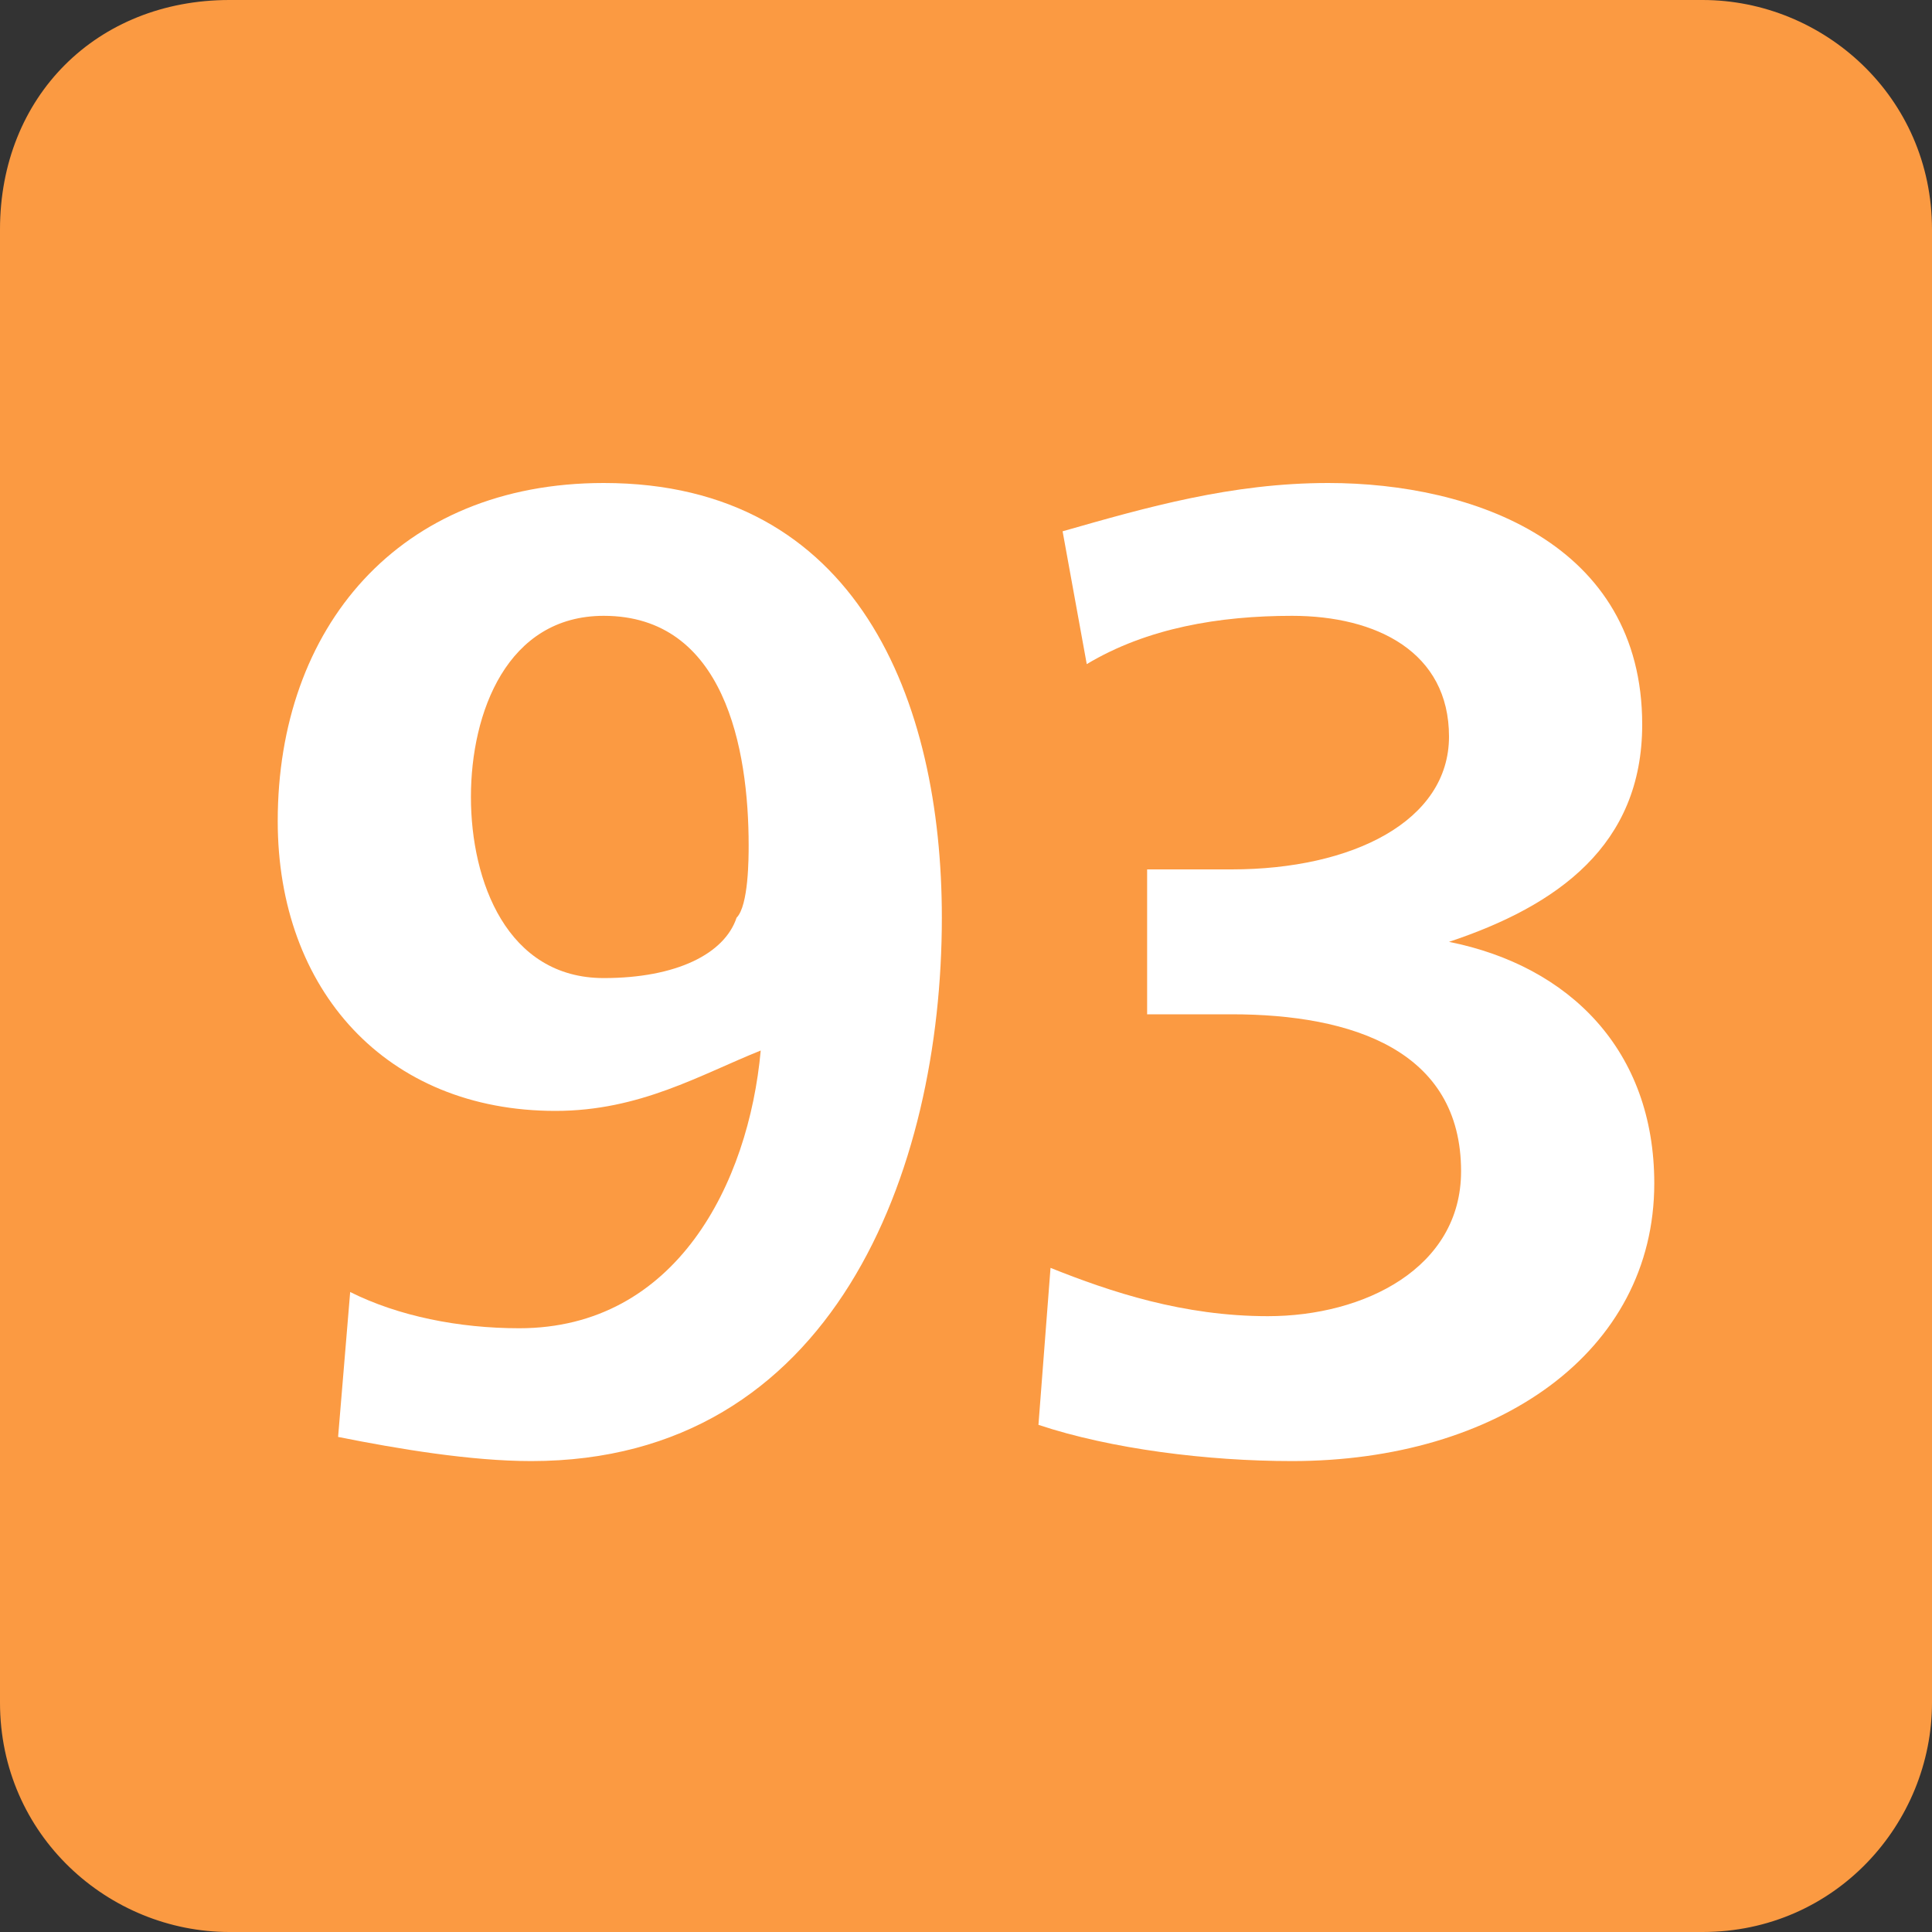 <?xml version="1.0" encoding="utf-8"?>
<!-- Generator: Adobe Illustrator 19.2.1, SVG Export Plug-In . SVG Version: 6.00 Build 0)  -->
<svg version="1.1" id="Calque_1" xmlns="http://www.w3.org/2000/svg" xmlns:xlink="http://www.w3.org/1999/xlink" x="0px" y="0px"
	 viewBox="0 0 16 16" style="enable-background:new 0 0 16 16;" xml:space="preserve">
<rect x="0" y="0" width="16" height="16" fill="#333333" stroke="none"/>
<style type="text/css">
	.st0{fill:#FB9A42;}
	.st1{fill:#FFFFFF;}
</style>
<path class="st0" d="M16,14.1c0,1-0.8,1.9-1.9,1.9H1.9c-1,0-1.9-0.8-1.9-1.9V1.9C0,0.8,0.8,0,1.9,0h12.2c1,0,1.9,0.8,1.9,1.9V14.1z"
	/>
<path class="st1" d="M4.4,12.1c-0.5,0-1.1-0.1-1.6-0.2l0.1-1.2c0.4,0.2,0.9,0.3,1.4,0.3c1.3,0,1.9-1.2,2-2.3l0,0
	C5.8,8.9,5.3,9.2,4.6,9.2c-1.4,0-2.3-1-2.3-2.4c0-1.6,1-2.8,2.7-2.8c2.1,0,2.8,1.8,2.8,3.6C7.8,9.7,6.9,12.1,4.4,12.1 M5,5.1
	c-0.8,0-1.1,0.8-1.1,1.5c0,0.7,0.3,1.5,1.1,1.5c0.6,0,1-0.2,1.1-0.5c0.1-0.1,0.1-0.5,0.1-0.6C6.2,6.2,6,5.1,5,5.1"/>
<path class="st1" d="M10.7,12.1c-0.7,0-1.5-0.1-2.1-0.3l0.1-1.3c0.5,0.2,1.1,0.4,1.8,0.4c0.8,0,1.6-0.4,1.6-1.2c0-1-0.9-1.3-1.9-1.3
	H9.5V7.2h0.7c1,0,1.8-0.4,1.8-1.1c0-0.7-0.6-1-1.3-1c-0.6,0-1.2,0.1-1.7,0.4L8.8,4.4c0.7-0.2,1.4-0.4,2.2-0.4c1.2,0,2.6,0.5,2.6,2
	c0,1-0.7,1.5-1.6,1.8v0c1,0.2,1.7,0.9,1.7,2C13.7,11.2,12.4,12.1,10.7,12.1"/>
</svg>
